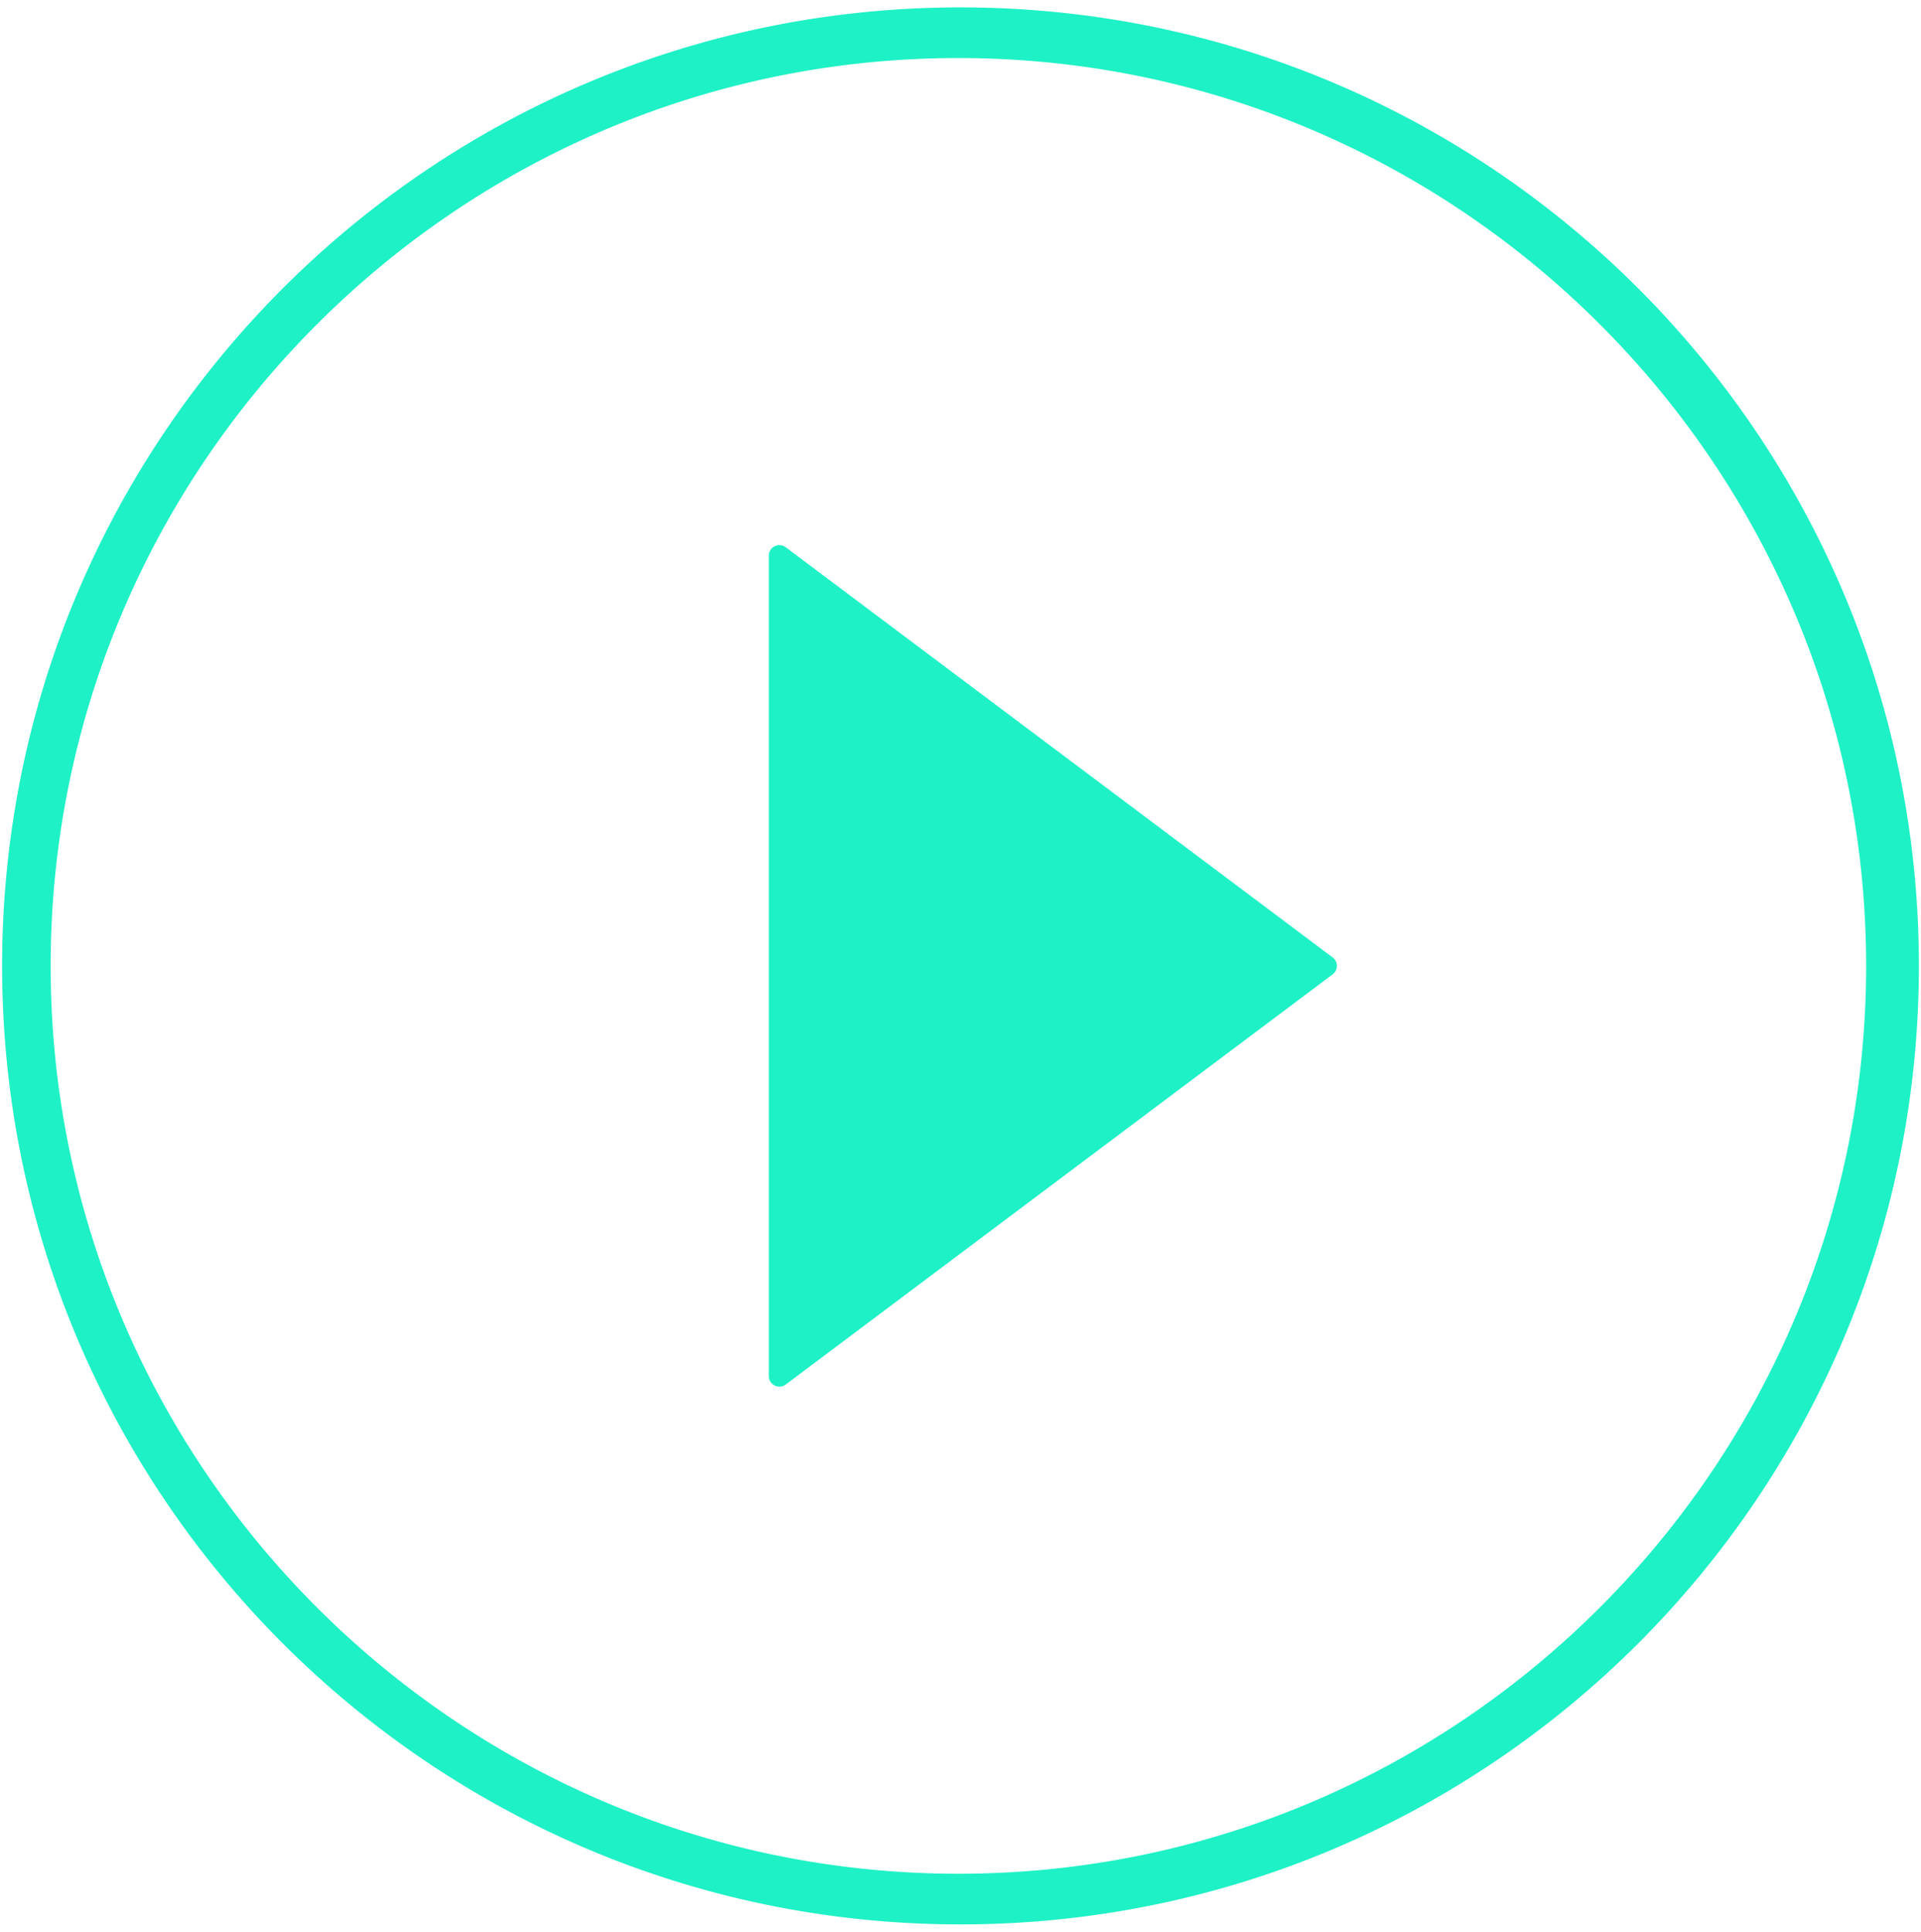 <svg xmlns="http://www.w3.org/2000/svg" width="182" height="183" fill="none" viewBox="0 0 182 183">
  <path fill="#1EF1C6" fill-rule="evenodd" d="M126.26 92.3a1 1 0 0 0 0-1.6L74.44 51.84a1 1 0 0 0-1.6.8v77.72a1 1 0 0 0 1.6.8l51.82-38.86ZM.2 91.5c0 50.12 40.68 90.8 90.8 90.8s90.8-40.68 90.8-90.8S141.12.7 91 .7.2 41.38.2 91.5Zm4.6 0c0-47.4 38.6-86 86-86 47.41 0 86 38.6 86 86s-38.59 86-86 86c-47.4 0-86-38.6-86-86Z" clip-rule="evenodd"/>
<script xmlns=""/></svg>